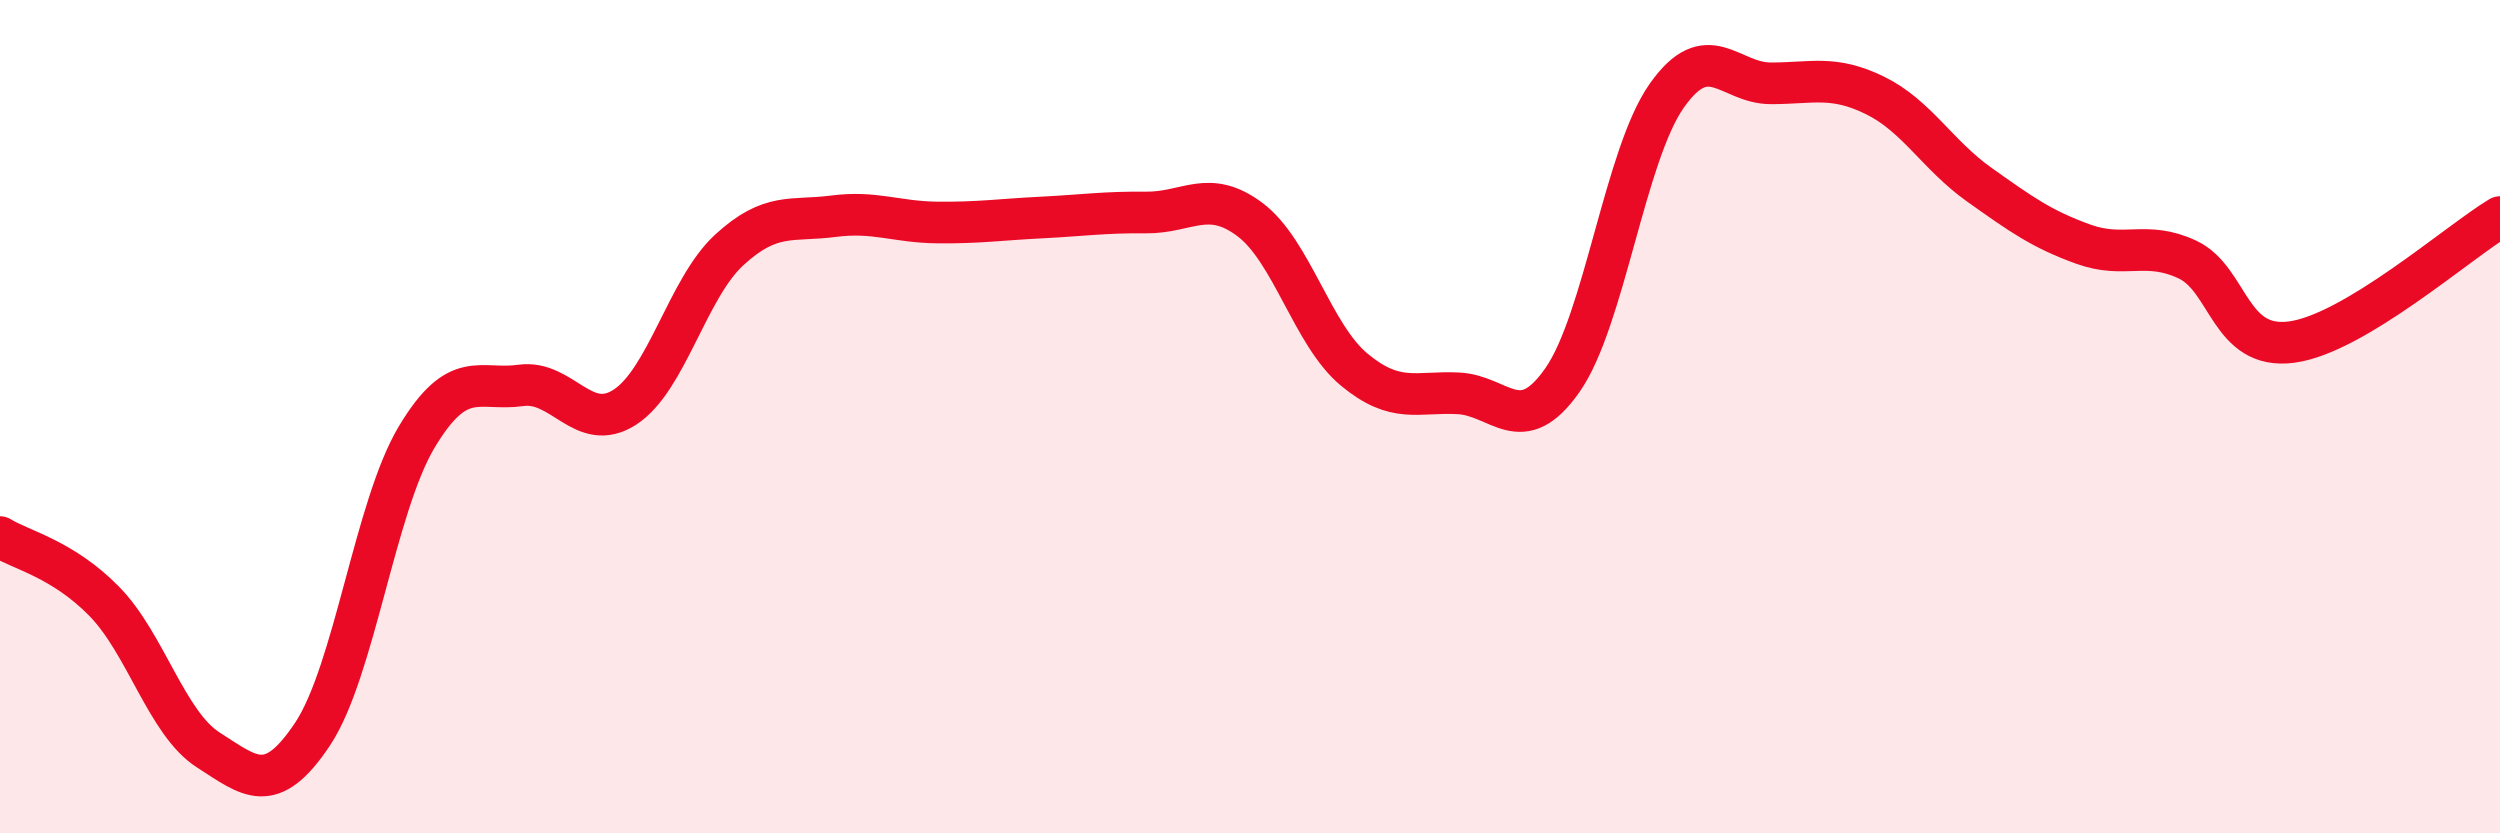 
    <svg width="60" height="20" viewBox="0 0 60 20" xmlns="http://www.w3.org/2000/svg">
      <path
        d="M 0,12.89 C 0.5,13.2 1.5,13.41 2.5,14.43 C 3.5,15.45 4,17.36 5,18 C 6,18.64 6.5,19.12 7.5,17.62 C 8.5,16.12 9,12.16 10,10.49 C 11,8.82 11.5,9.39 12.5,9.25 C 13.5,9.11 14,10.42 15,9.77 C 16,9.12 16.5,6.92 17.5,6 C 18.5,5.08 19,5.32 20,5.19 C 21,5.06 21.5,5.33 22.5,5.34 C 23.5,5.35 24,5.27 25,5.22 C 26,5.17 26.5,5.09 27.5,5.1 C 28.5,5.11 29,4.52 30,5.27 C 31,6.02 31.5,8.04 32.5,8.87 C 33.5,9.7 34,9.39 35,9.44 C 36,9.49 36.5,10.55 37.5,9.12 C 38.5,7.69 39,3.72 40,2.3 C 41,0.88 41.5,2 42.5,2 C 43.5,2 44,1.8 45,2.29 C 46,2.78 46.5,3.72 47.5,4.43 C 48.5,5.14 49,5.5 50,5.86 C 51,6.22 51.5,5.76 52.5,6.23 C 53.5,6.7 53.5,8.41 55,8.21 C 56.5,8.01 59,5.81 60,5.21L60 20L0 20Z"
        fill="#EB0A25"
        opacity="0.1"
        stroke-linecap="round"
        stroke-linejoin="round"
      />
      <path
        d="M 0,12.89 C 0.5,13.2 1.5,13.41 2.5,14.43 C 3.5,15.45 4,17.36 5,18 C 6,18.64 6.5,19.12 7.5,17.62 C 8.5,16.12 9,12.16 10,10.49 C 11,8.82 11.5,9.39 12.5,9.25 C 13.5,9.11 14,10.42 15,9.77 C 16,9.12 16.5,6.92 17.5,6 C 18.5,5.08 19,5.32 20,5.19 C 21,5.06 21.5,5.33 22.5,5.34 C 23.5,5.35 24,5.27 25,5.22 C 26,5.17 26.5,5.09 27.5,5.1 C 28.5,5.11 29,4.52 30,5.27 C 31,6.02 31.5,8.04 32.5,8.87 C 33.5,9.7 34,9.39 35,9.44 C 36,9.49 36.5,10.55 37.5,9.12 C 38.5,7.69 39,3.72 40,2.3 C 41,0.88 41.5,2 42.5,2 C 43.5,2 44,1.8 45,2.29 C 46,2.78 46.5,3.72 47.5,4.43 C 48.5,5.14 49,5.5 50,5.86 C 51,6.22 51.5,5.76 52.5,6.23 C 53.5,6.7 53.5,8.41 55,8.21 C 56.5,8.01 59,5.81 60,5.21"
        stroke="#EB0A25"
        stroke-width="1"
        fill="none"
        stroke-linecap="round"
        stroke-linejoin="round"
      />
    </svg>
  